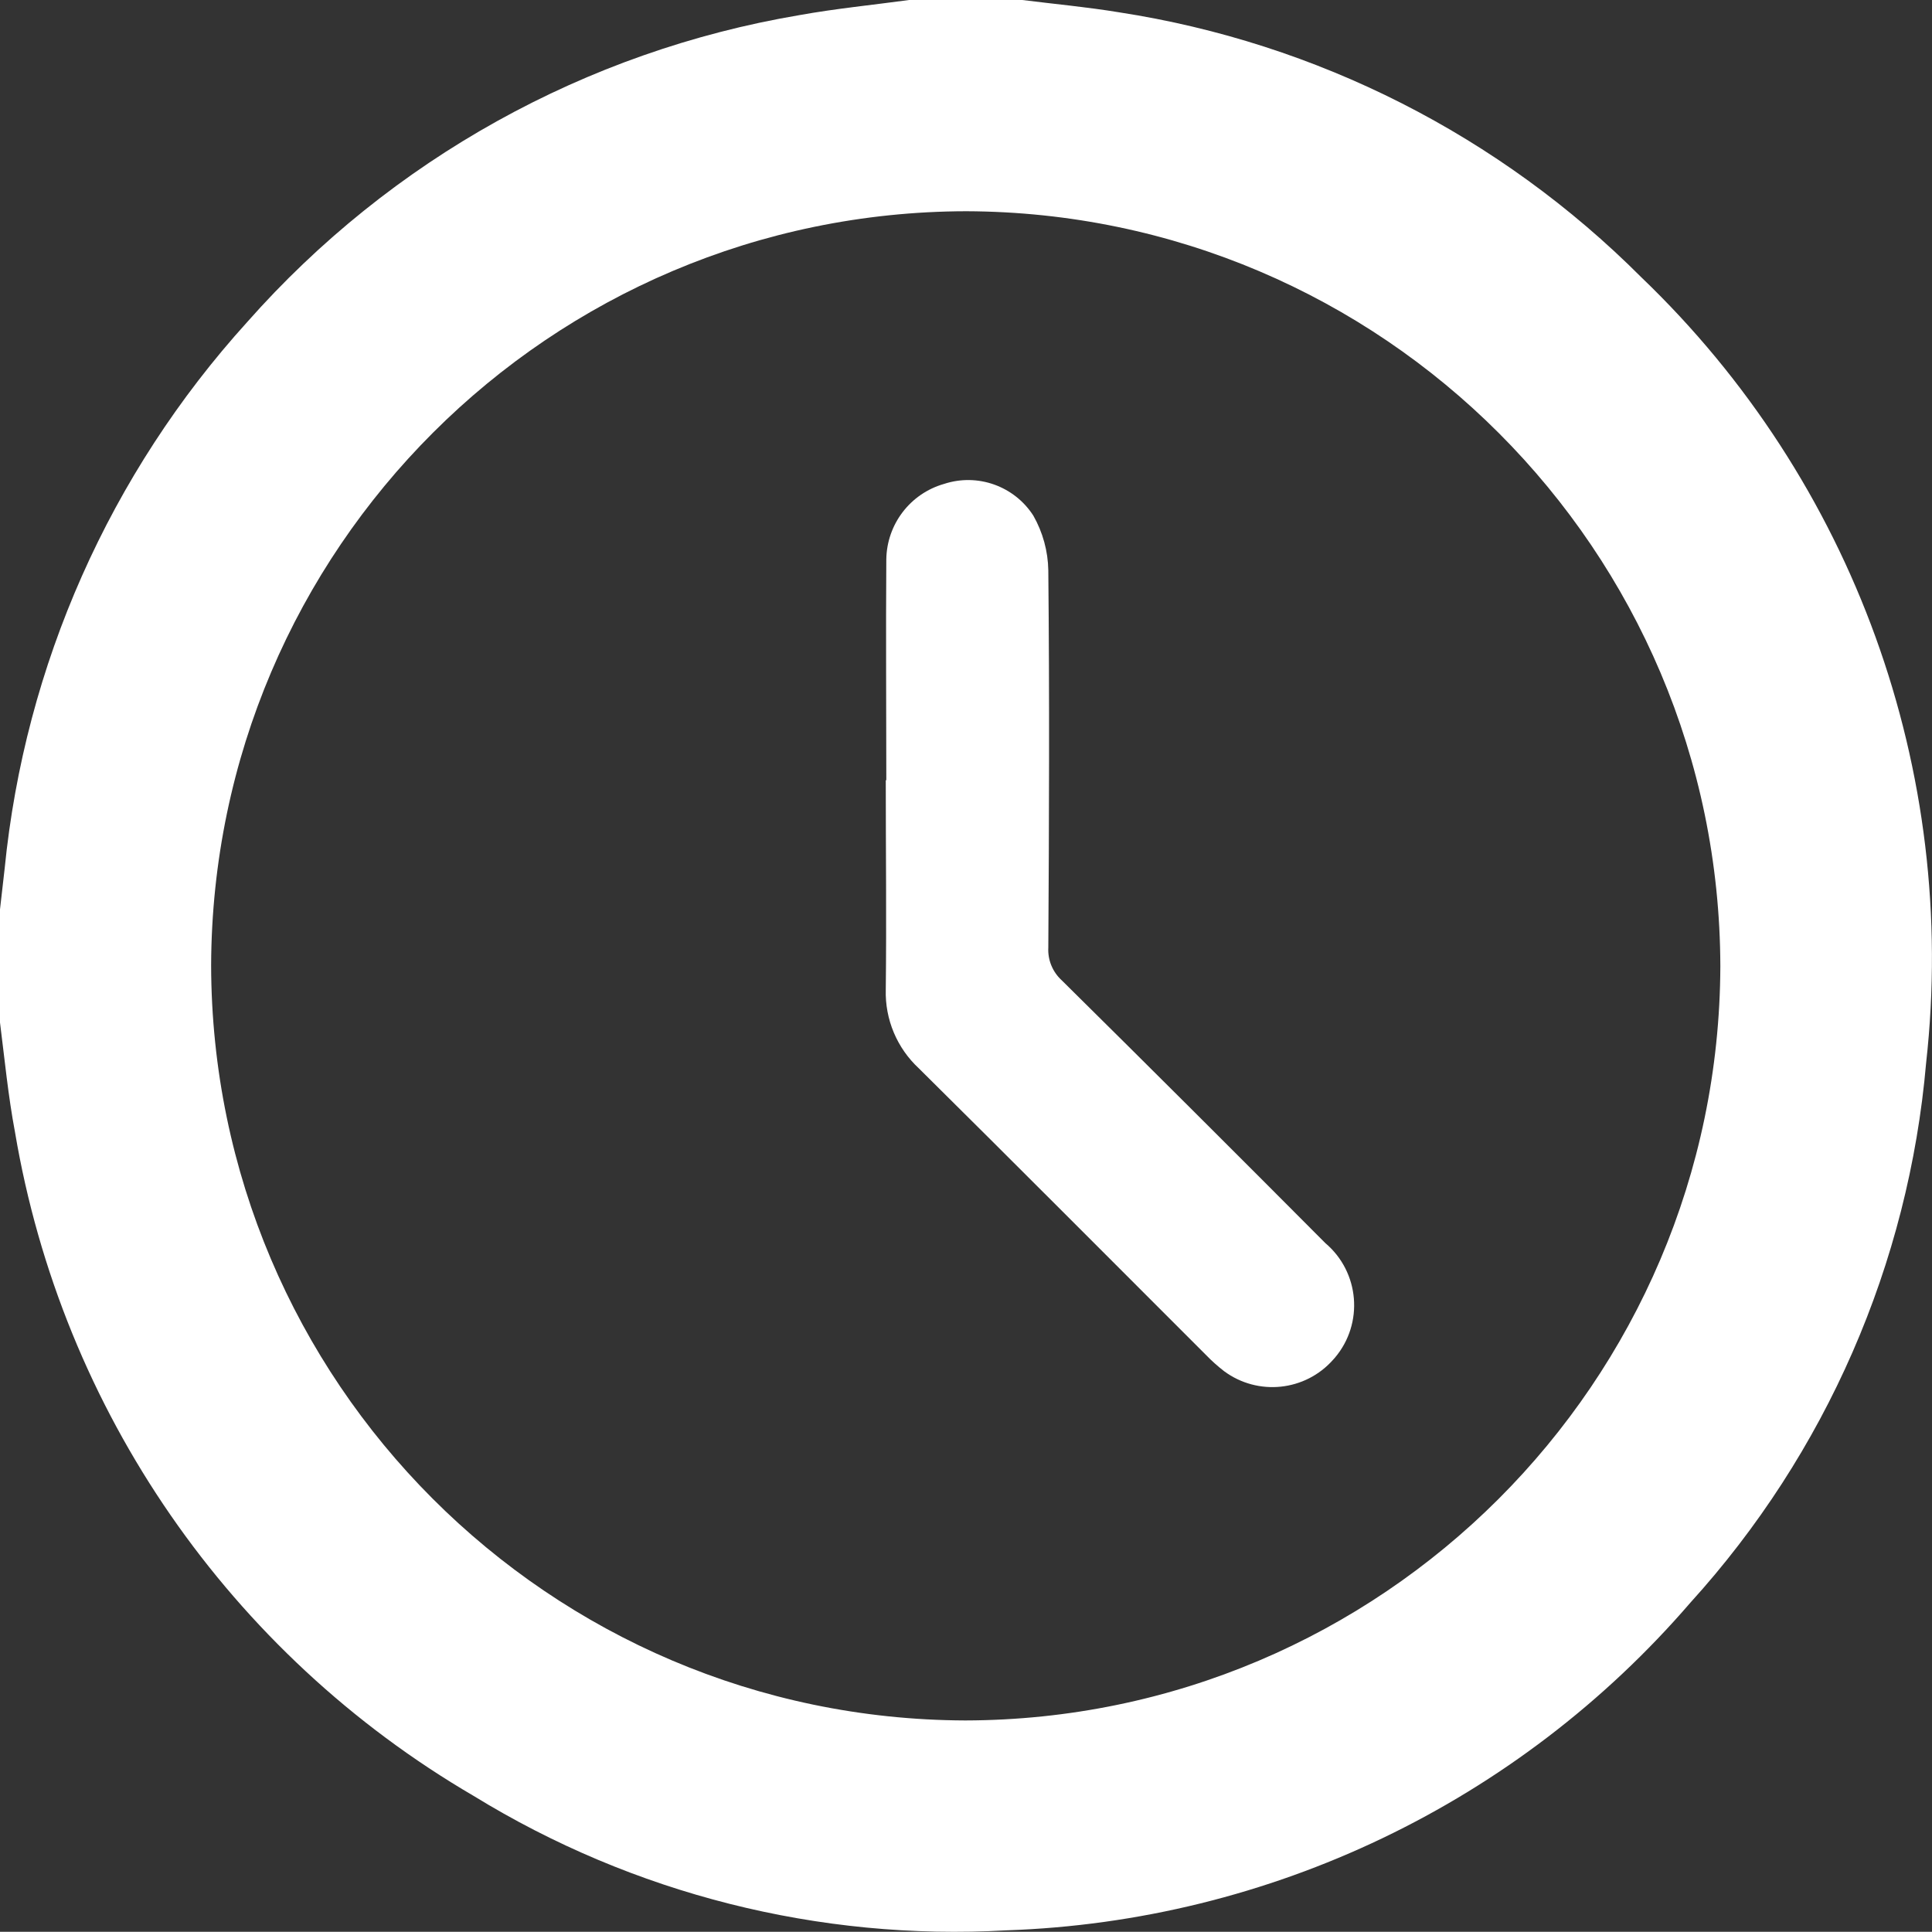 <?xml version="1.0" encoding="UTF-8"?><svg id="Ebene_1" xmlns="http://www.w3.org/2000/svg" viewBox="0 0 361.83 361.79"><rect x="0" y="0" width="361.83" height="361.79" fill="#333333" stroke="none"/><defs><style>.cls-1{fill:#fff;stroke-width:0px;}</style></defs><g id="Gruppe_2"><path id="Pfad_3" class="cls-1" d="M170.27,0h21.19c6.04.76,12.15,1.32,18.15,2.31,37.05,5.71,71.31,23.1,97.79,49.63,39.71,38.06,59.43,92.45,53.33,147.12-3.26,37.62-18.77,73.13-44.15,101.09-32.27,37.44-78.72,59.69-128.11,61.37-35.05,1.98-69.86-6.81-99.77-25.18C43.06,309.69,11.6,264.16,2.81,212.04c-1.28-6.78-1.94-13.68-2.81-20.54v-21.19c.29-2.54.58-5.08.87-7.63,3.78-38.11,19.71-73.99,45.43-102.37C73.19,29.88,109.69,9.59,149.73,2.83c6.78-1.22,13.68-1.9,20.54-2.83ZM180.96,39.56c-77.96.18-141.14,63.27-141.42,141.23.17,77.96,63.27,141.15,141.23,141.42,77.96-.17,141.15-63.27,141.42-141.23-.18-77.96-63.29-141.15-141.25-141.42h.02Z"/><path id="Pfad_4" class="cls-1" d="M165.99,146.11c0-13.77-.1-27.55,0-41.32.08-6.59,4.47-12.35,10.81-14.16,6.27-2.06,13.14.38,16.72,5.93,1.78,3.13,2.75,6.66,2.81,10.27.23,23.54.15,47.1,0,70.63-.13,2.33.81,4.59,2.54,6.16,16.51,16.32,32.95,32.72,49.34,49.19,6.42,5.43,7.23,15.04,1.8,21.46-.11.13-.22.25-.33.37-5.22,5.92-14.1,6.85-20.44,2.15-1.21-.94-2.35-1.96-3.41-3.06-17.9-17.88-35.76-35.84-53.74-53.64-4.1-3.8-6.36-9.18-6.2-14.76.15-13.06,0-26.13,0-39.21h.1Z"/></g></svg>